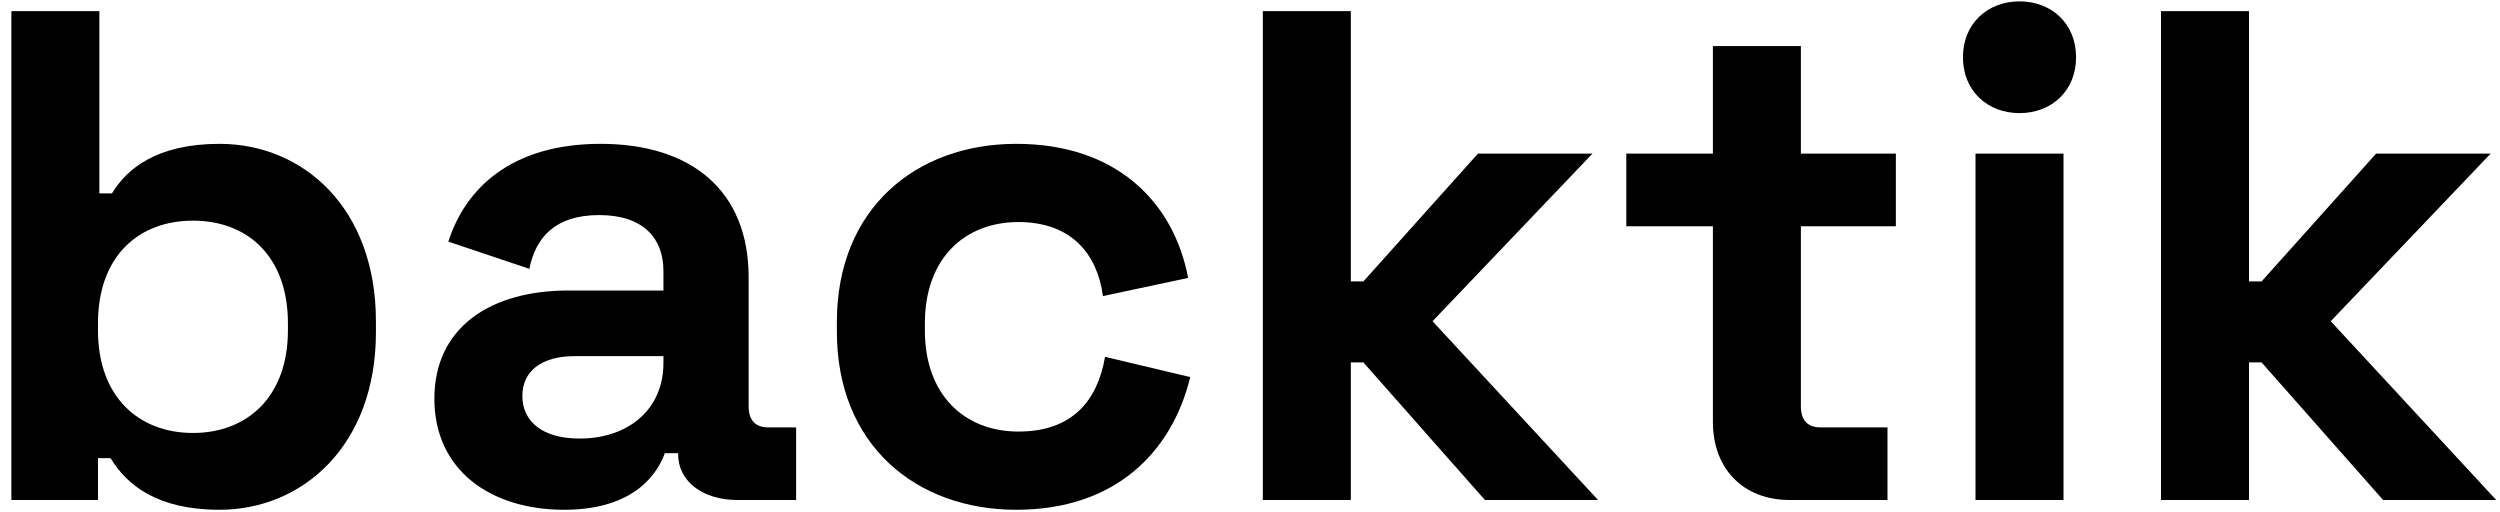 <?xml version="1.0" encoding="UTF-8"?> <svg xmlns="http://www.w3.org/2000/svg" width="200" height="41" viewBox="0 0 200 41" fill="none"><path d="M17.559 40.782C12.531 40.782 10.129 38.771 8.844 36.648H7.838V40H0.91V0.892H7.95V15.474H8.955C10.129 13.518 12.531 11.507 17.559 11.507C24.263 11.507 30.074 16.647 30.074 25.698V26.592C30.074 35.642 24.207 40.782 17.559 40.782ZM15.436 34.637C19.738 34.637 23.034 31.788 23.034 26.424V25.865C23.034 20.502 19.794 17.653 15.436 17.653C11.078 17.653 7.838 20.502 7.838 25.865V26.424C7.838 31.788 11.134 34.637 15.436 34.637Z" fill="black"></path><path d="M45.141 40.782C39.219 40.782 34.75 37.598 34.75 31.899C34.75 26.201 39.219 23.24 45.477 23.24H53.075V21.675C53.075 19.105 51.51 17.206 47.935 17.206C44.415 17.206 42.851 18.994 42.348 21.508L35.867 19.329C37.208 15.139 40.839 11.507 48.046 11.507C55.309 11.507 59.891 15.25 59.891 22.178V32.514C59.891 33.631 60.449 34.19 61.455 34.19H63.69V40H58.997C56.259 40 54.248 38.548 54.248 36.313V36.257H53.186C52.684 37.654 50.952 40.782 45.141 40.782ZM46.37 35.084C50.281 35.084 53.075 32.737 53.075 29.05V28.491H45.979C43.353 28.491 41.789 29.665 41.789 31.676C41.789 33.687 43.353 35.084 46.37 35.084Z" fill="black"></path><path d="M81.308 40.782C73.263 40.782 66.95 35.587 66.95 26.536V25.754C66.95 16.703 73.263 11.507 81.308 11.507C89.242 11.507 93.879 16.088 95.052 22.234L88.236 23.686C87.789 20.334 85.722 17.764 81.476 17.764C77.23 17.764 73.99 20.614 73.99 25.865V26.424C73.99 31.676 77.23 34.525 81.476 34.525C85.722 34.525 87.789 32.123 88.404 28.547L95.22 30.167C93.767 36.145 89.242 40.782 81.308 40.782Z" fill="black"></path><path d="M108.066 40H101.027V0.892H108.066V22.513H109.072L118.234 12.289H127.397L114.603 25.698L127.844 40H118.793L109.072 28.994H108.066V40Z" fill="black"></path><path d="M150.999 40H143.177C139.49 40 137.032 37.542 137.032 33.743V18.1H130.104V12.289H137.032V3.685H144.071V12.289H151.669V18.1H144.071V32.514C144.071 33.631 144.63 34.19 145.635 34.19H150.999V40Z" fill="black"></path><path d="M161.561 9.049C158.991 9.049 157.036 7.261 157.036 4.579C157.036 1.898 158.991 0.11 161.561 0.11C164.131 0.11 166.086 1.898 166.086 4.579C166.086 7.261 164.131 9.049 161.561 9.049ZM165.081 40H158.041V12.289H165.081V40Z" fill="black"></path><path d="M179.921 40H172.881V0.892H179.921V22.513H180.927L190.089 12.289H199.252L186.458 25.698L199.699 40H190.648L180.927 28.994H179.921V40Z" fill="black"></path></svg> 